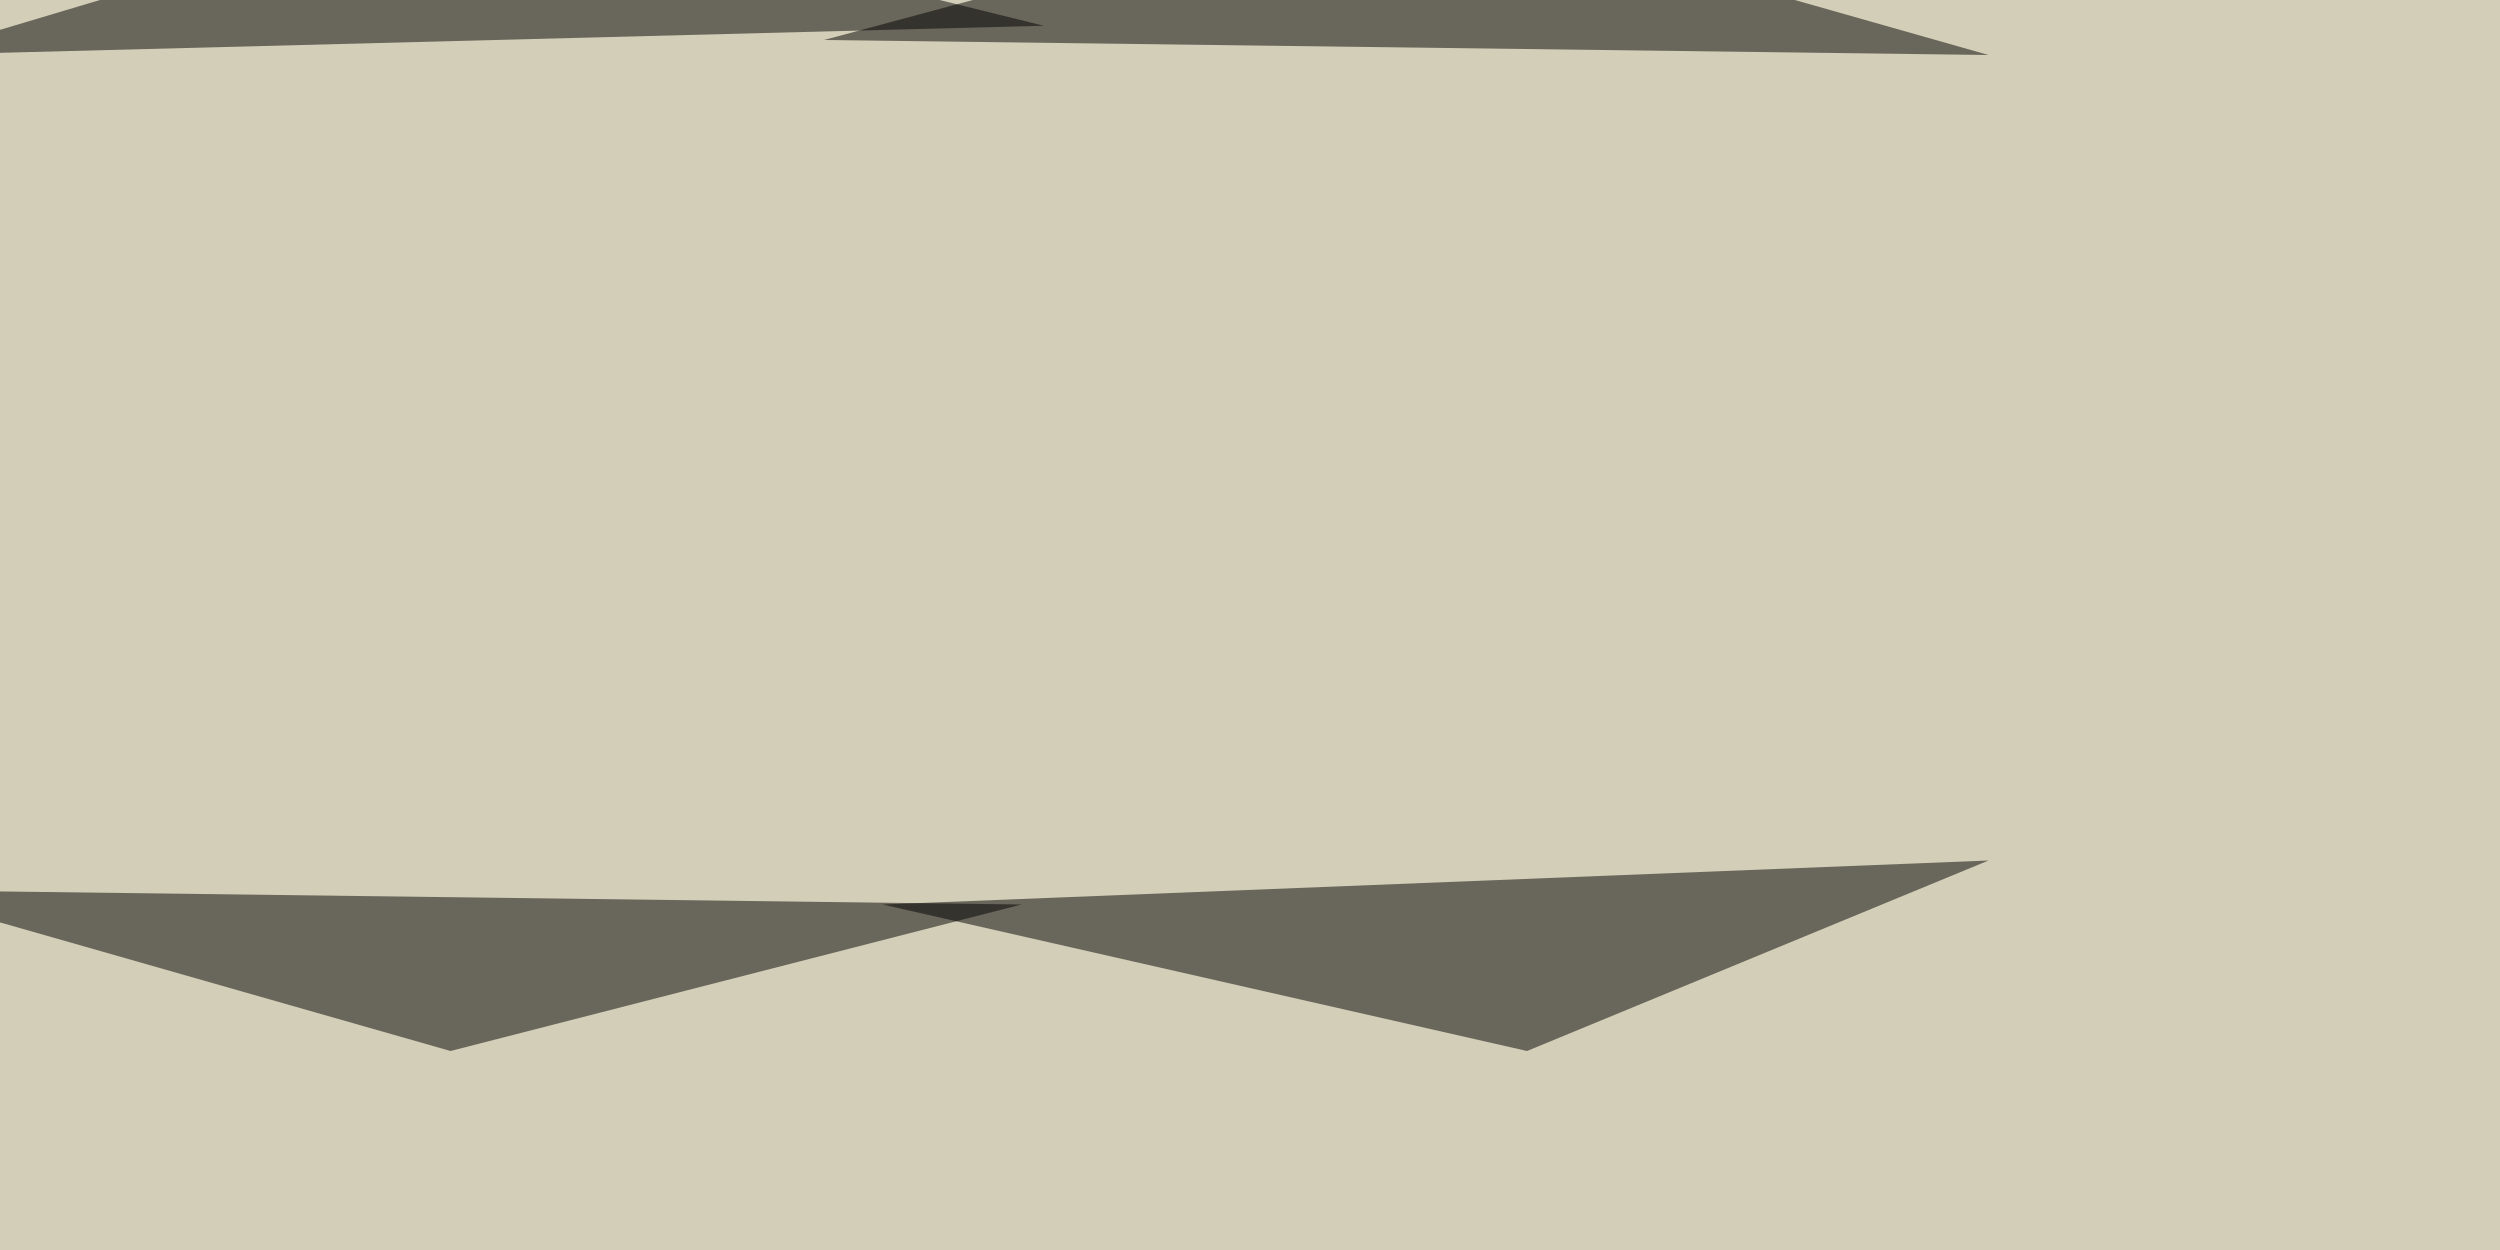 <svg xmlns="http://www.w3.org/2000/svg" width="1000" height="500"><filter id="a"><feGaussianBlur stdDeviation="55"/></filter><rect width="100%" height="100%" fill="#d3ceb7"/><g filter="url(#a)"><g fill-opacity=".5"><path d="M795.4 22l-465.8-6L558-45.4zm0 322.2L353 361.8l257.8 58.6z"/><path d="M417.5 10.3L-33.7 22 192-45.4zM-45.4 356l454 5.8-228.4 58.6z"/></g></g></svg>